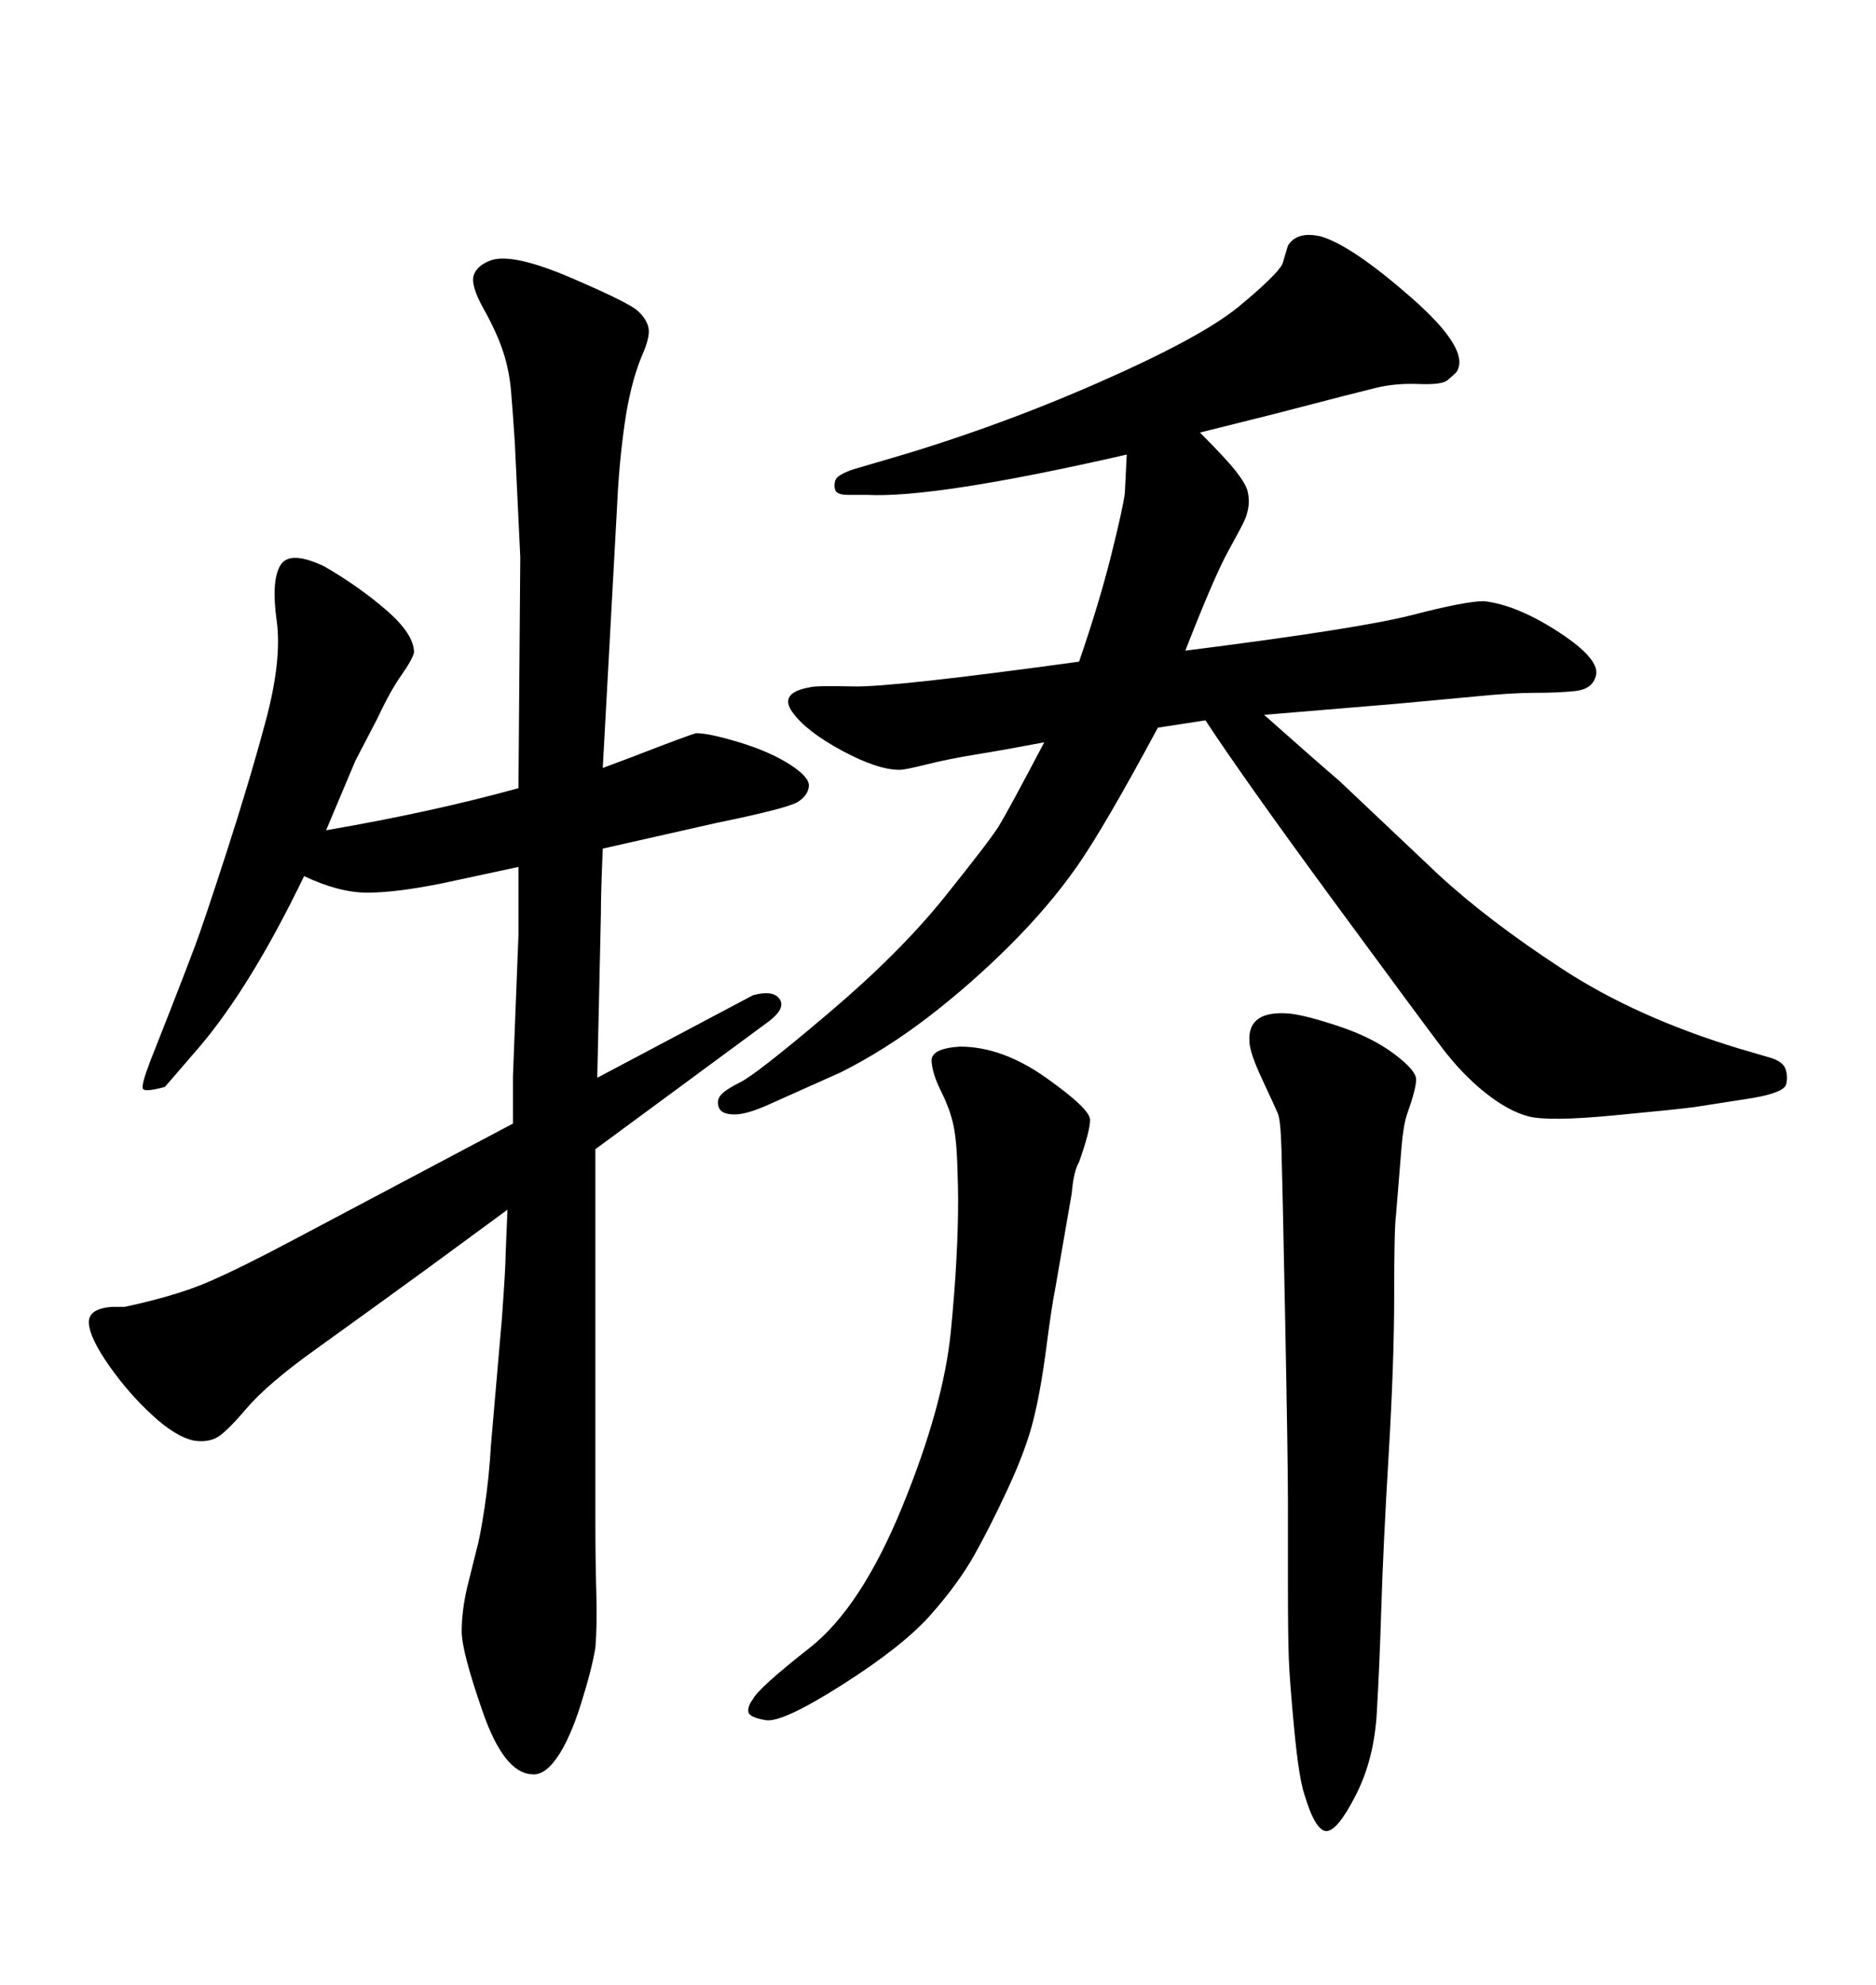 <svg xmlns="http://www.w3.org/2000/svg" xmlns:xlink="http://www.w3.org/1999/xlink" width="300" height="317.285"><path d="M52.15 132.71L52.15 132.71Q69.14 129.79 82.91 125.98L82.91 125.98L83.20 89.06L82.32 70.61Q82.03 66.21 81.74 62.70Q81.45 59.18 80.42 56.10Q79.39 53.03 77.34 49.37Q75.29 45.70 75.73 44.09Q76.17 42.48 78.52 41.60L78.52 41.60Q82.03 40.43 91.26 44.38Q100.49 48.34 101.95 49.66Q103.42 50.98 103.71 52.44Q104.00 53.91 102.54 57.13L102.54 57.13Q100.78 61.52 99.90 67.68Q99.02 73.83 98.73 79.98L98.73 79.98L96.39 122.75L101.07 121.00Q110.16 117.48 111.33 117.19L111.33 117.19Q113.38 117.19 118.21 118.65Q123.05 120.12 126.27 122.17Q129.49 124.22 129.35 125.68Q129.20 127.15 127.59 128.17Q125.98 129.20 114.55 131.54L114.55 131.54L96.39 135.64Q96.09 142.68 96.09 146.19L96.09 146.19L95.80 159.38L95.51 172.27L120.41 159.08Q123.63 158.20 124.66 159.67Q125.68 161.13 123.05 163.18L123.05 163.18L95.21 183.69L95.21 243.46Q95.21 249.32 95.36 254.59Q95.51 259.86 95.21 263.38L95.21 263.38Q94.63 266.89 92.87 272.46Q91.11 278.03 89.06 280.96Q87.01 283.89 84.96 283.59L84.96 283.59Q80.57 283.30 77.20 273.63Q73.83 263.96 73.83 260.74Q73.83 257.52 74.71 253.71L74.71 253.71L76.17 247.85Q76.76 245.80 77.49 240.97Q78.22 236.13 78.52 230.86L78.52 230.86L80.27 210.64Q80.86 202.44 80.86 200.39L80.86 200.39L81.15 193.36L67.97 203.03Q58.30 210.06 50.54 215.63Q42.77 221.19 39.40 225.15Q36.04 229.10 34.57 229.83Q33.11 230.57 31.05 230.27L31.05 230.27Q28.13 229.69 24.32 226.17Q20.51 222.66 17.43 218.26Q14.36 213.87 14.21 211.52Q14.06 209.18 17.87 208.89L17.87 208.89L19.92 208.89Q28.13 207.13 33.25 204.93Q38.38 202.73 47.17 198.05L47.17 198.05L82.03 179.59Q82.03 174.61 82.03 171.97L82.03 171.97L82.91 149.41L82.91 138.57L70.61 141.21Q63.28 142.68 58.74 142.68Q54.20 142.68 48.63 140.04L48.63 140.04Q40.14 157.62 31.93 167.29L31.93 167.29L26.37 173.73Q23.14 174.61 22.85 174.02Q22.56 173.44 24.02 169.63L24.02 169.63L27.25 161.43Q29.88 154.69 31.20 151.17Q32.52 147.66 36.18 136.38Q39.84 125.10 42.48 115.28Q45.12 105.47 44.24 99.17Q43.36 92.87 44.82 90.38Q46.29 87.89 51.86 90.53L51.86 90.53Q57.42 93.75 61.82 97.56Q66.21 101.37 66.21 104.30L66.21 104.30Q65.92 105.47 64.16 107.96Q62.40 110.45 60.35 114.84L60.35 114.84L56.84 121.58L54.49 127.15L52.15 132.71ZM199.80 166.41L199.80 166.41Q199.51 161.43 206.25 162.01L206.25 162.01Q208.89 162.30 214.16 164.06Q219.43 165.82 222.95 168.46Q226.46 171.09 226.46 172.56Q226.46 174.02 225 178.13L225 178.13Q224.41 179.88 224.12 183.40L224.12 183.40L223.24 194.24Q222.95 196.29 222.95 206.98Q222.95 217.68 222.07 232.47Q221.19 247.27 220.90 256.79Q220.61 266.31 220.17 273.78Q219.73 281.25 216.80 286.96Q213.87 292.68 212.11 292.68Q210.35 292.68 208.59 286.82L208.59 286.82Q207.71 284.18 206.98 276.56Q206.25 268.95 206.10 265.14Q205.96 261.33 205.96 253.71Q205.96 246.09 205.96 240.23L205.96 240.23Q205.96 233.50 205.52 211.08Q205.08 188.67 204.93 183.84Q204.79 179.00 204.35 177.98Q203.91 176.95 201.86 172.56Q199.80 168.16 199.80 166.41ZM153.22 191.60L153.22 191.60Q153.22 190.14 153.08 185.89Q152.93 181.64 152.34 179.30Q151.76 176.95 150.44 174.32Q149.12 171.68 148.97 169.63Q148.83 167.58 153.52 167.29L153.52 167.29Q160.25 167.29 167.29 172.27Q174.32 177.25 174.32 179.00Q174.32 180.76 172.56 185.74L172.56 185.74Q171.68 187.21 171.39 190.72L171.39 190.72L168.75 205.96Q168.16 208.89 167.29 215.63Q166.41 222.36 165.23 227.05Q164.06 231.74 161.13 238.04Q158.20 244.34 155.71 248.73Q153.22 253.13 148.83 258.11Q144.43 263.09 134.77 269.24Q125.10 275.39 122.46 274.95Q119.82 274.51 119.68 273.63Q119.53 272.75 120.41 271.58L120.41 271.58Q121.29 269.82 129.49 263.38Q137.70 256.93 144.29 240.82Q150.88 224.71 152.05 212.84Q153.22 200.98 153.22 191.60ZM166.99 118.65L166.99 118.65Q160.84 119.82 156.30 120.56Q151.76 121.29 148.24 122.17Q144.73 123.05 143.85 123.05L143.85 123.05Q140.33 123.05 134.62 119.97Q128.91 116.89 126.71 113.82Q124.51 110.74 129.49 109.86L129.49 109.86Q130.37 109.57 136.52 109.72Q142.68 109.86 172.56 105.76L172.56 105.76Q175.78 96.39 177.69 88.77Q179.59 81.15 179.88 78.81L179.88 78.81L180.18 72.66Q149.41 79.69 138.57 79.10L138.57 79.10L135.64 79.10Q133.89 79.10 133.59 78.37Q133.30 77.64 133.59 76.76Q133.89 75.88 136.52 75L136.52 75L141.50 73.54Q158.79 68.55 175.49 61.23Q192.19 53.91 198.19 48.93Q204.20 43.95 205.08 42.19L205.08 42.19L205.96 39.26Q207.42 36.91 211.23 37.79L211.23 37.79Q216.21 39.26 225.73 47.61Q235.25 55.96 232.91 59.47L232.91 59.47Q232.32 60.06 231.45 60.79Q230.57 61.52 226.90 61.38Q223.24 61.23 220.17 61.96Q217.09 62.70 203.61 66.21L203.61 66.21L191.89 69.14Q196.00 73.24 197.61 75.29Q199.22 77.34 199.51 78.52Q199.80 79.69 199.66 80.86Q199.51 82.03 199.07 83.06Q198.63 84.08 196.44 88.04Q194.24 91.99 189.55 104.00L189.55 104.00Q217.38 100.49 225.88 98.29Q234.38 96.09 237.30 96.09L237.30 96.09Q242.58 96.68 249.32 101.07Q256.05 105.47 255.18 108.11L255.18 108.11Q254.59 110.16 251.95 110.45Q249.32 110.74 245.51 110.74Q241.70 110.74 235.84 111.33L235.84 111.33L223.24 112.50L202.15 114.26Q210.06 121.29 214.16 124.80L214.16 124.80L229.98 139.75Q237.89 147.07 249.76 154.83Q261.62 162.60 278.03 167.58L278.03 167.58L283.01 169.04Q285.06 169.63 285.50 170.80Q285.94 171.97 285.64 173.29Q285.35 174.61 280.37 175.49L280.37 175.49L271.00 176.95Q268.95 177.25 258.25 178.27Q247.56 179.30 244.34 178.42Q241.11 177.54 237.45 174.61Q233.79 171.68 230.57 167.43Q227.34 163.18 213.13 143.85Q198.93 124.51 192.77 115.14L192.77 115.14L185.16 116.31Q176.66 132.13 172.27 138.43Q167.87 144.73 161.57 151.03Q155.27 157.32 148.39 162.60Q141.50 167.87 134.47 171.39L134.47 171.39L123.34 176.37Q119.53 178.13 117.48 178.13Q115.43 178.13 114.99 177.10Q114.55 176.07 115.14 175.20Q115.72 174.32 118.36 173.00Q121.00 171.68 132.42 162.01Q143.85 152.34 151.03 143.41Q158.20 134.47 159.67 132.13Q161.13 129.79 166.99 118.65Z"/></svg>
